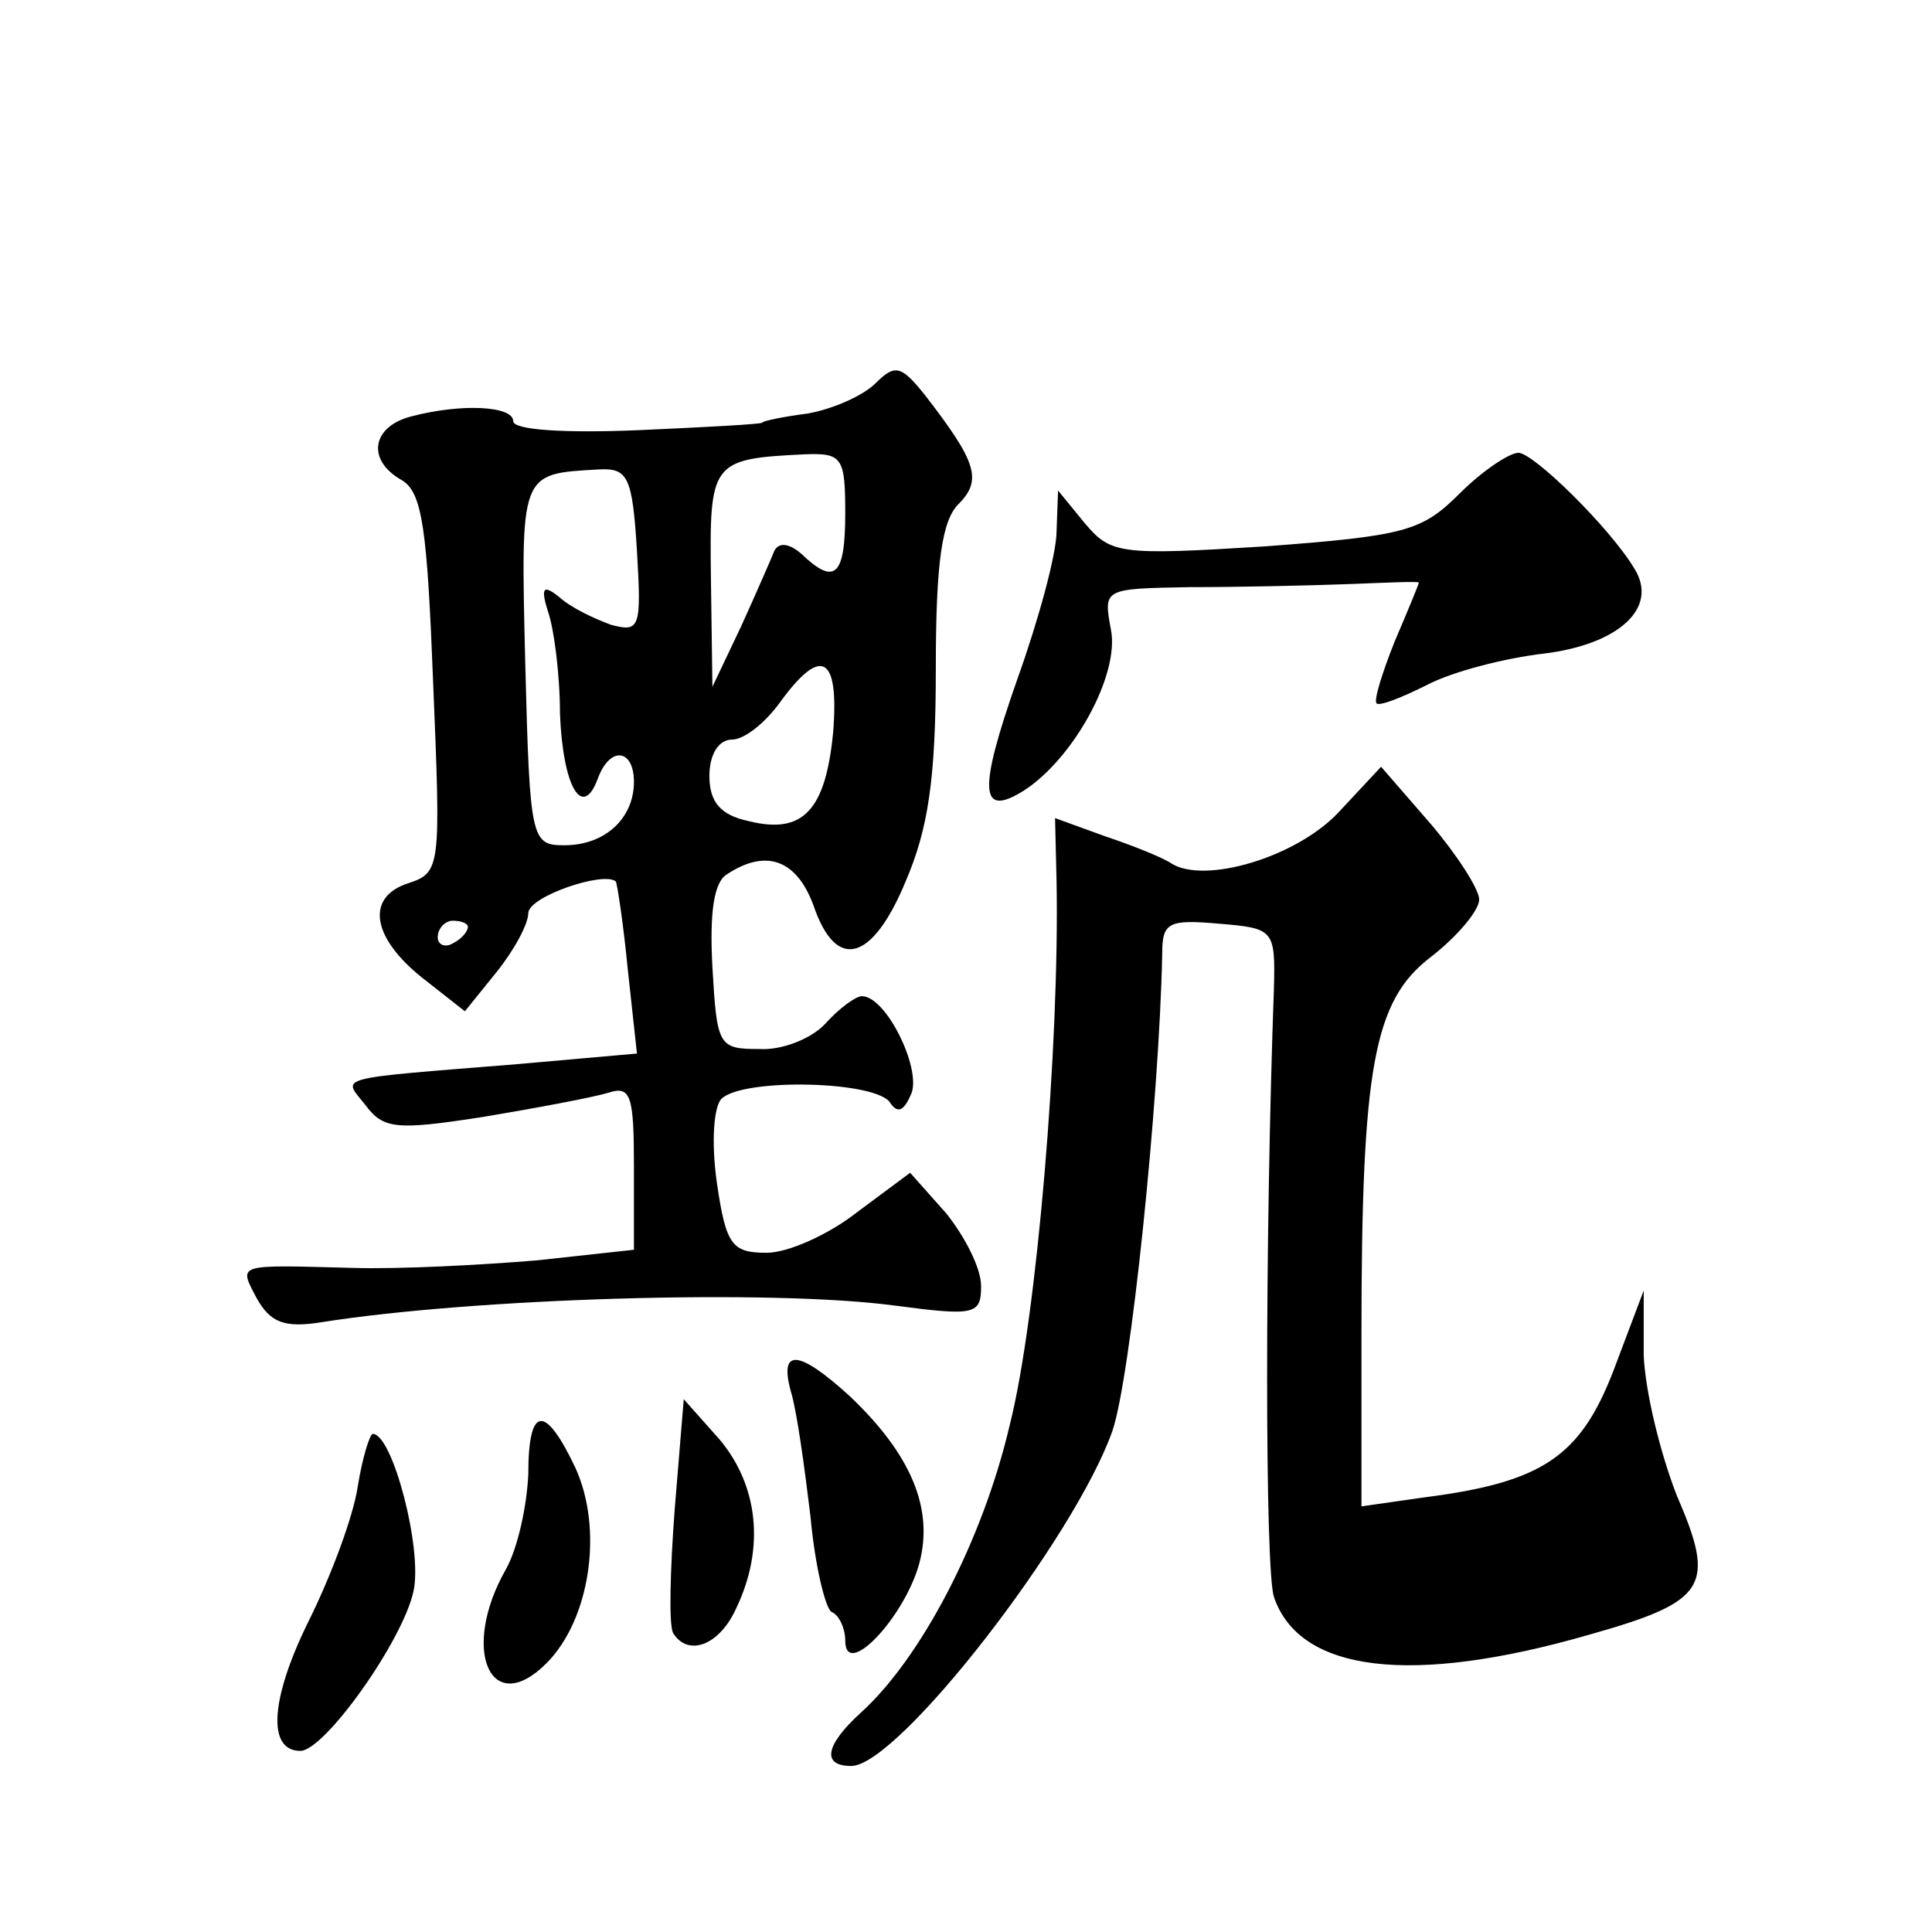 <?xml version="1.0" standalone="no"?>
<!DOCTYPE svg PUBLIC "-//W3C//DTD SVG 20010904//EN"
 "http://www.w3.org/TR/2001/REC-SVG-20010904/DTD/svg10.dtd">
<svg version="1.0" xmlns="http://www.w3.org/2000/svg"
 width="128pt" height="128pt" viewBox="0 0 128 128"
 preserveAspectRatio="xMidYMid meet">
<g transform="translate(0,128) scale(0.1,-0.1)"
fill="#0" stroke="none">
<path d="M580 1026 c-8 -8 -28 -17 -45 -20 -16 -2 -30 -5 -30 -6 0 -1 -37 -3 -82
-5 -48 -2 -83 0 -83 6 0 10 -34 12 -68 3 -26 -7 -29 -29 -6 -42 14 -8 17 -33 21
-135 5 -121 5 -125 -16 -132 -29 -9 -25 -36 9 -63 l28 -22 21 26 c12 15 21 32 21
39 0 11 50 28 58 21 1 -2 5 -28 8 -59 l6 -55 -79 -7 c-124 -10 -116 -8 -101 -27
12 -16 20 -17 78 -8 36 6 73 13 83 16 15 5 17 -2 17 -49 l0 -55 -64 -7 c-36 -3
-91 -6 -123 -5 -77 2 -75 3 -63 -20 9 -16 18 -20 43 -16 101 16 298 22 380 11 53
-7 57 -6 57 13 0 12 -11 33 -23 48 l-24 27 -35 -26 c-19 -15 -46 -27 -60 -27 -23
0 -27 5 -33 46 -4 28 -2 51 3 56 14 14 104 12 112 -3 5 -7 9 -5 14 7 6 17 -17 64
-33 64 -4 0 -15 -8 -24 -18 -9 -10 -29 -18 -44 -17 -27 0 -28 2 -31 54 -2 37 1
57 10 62 26 17 46 9 57 -21 15 -44 39 -37 61 16 15 35 20 68 20 141 0 70 4 98 15
109 16 16 12 28 -22 72 -16 20 -20 21 -33 8z m-20 -86 c0 -42 -7 -48 -29 -27 -8
7 -15 8 -18 2 -2 -5 -12 -28 -22 -50 l-19 -40 -1 72 c-1 77 0 79 62 82 25 1 27
-2 27 -39z m-138 -25 c3 -51 2 -54 -17 -49 -11 4 -26 11 -34 18 -11 9 -13 7 -8
-9 4 -11 8 -42 8 -68 2 -49 15 -70 25 -43 8 22 24 20 24 -2 0 -24 -19 -42 -46 -42
-22 0 -23 3 -26 120 -3 128 -4 126 49 129 19 1 22 -5 25 -54z m130 -120 c-5 -52
-20 -68 -56 -59 -19 4 -26 13 -26 30 0 14 6 24 15 24 8 0 22 11 32 25 27 37 39
31 35 -20z m-242 -129 c0 -3 -4 -8 -10 -11 -5 -3 -10 -1 -10 4 0 6 5 11 10 11 6
0 10 -2 10 -4z M967 953 c-25 -25 -36 -28 -129 -35 -96 -6 -102 -5 -119 15 l-18
22 -1 -27 c0 -15 -12 -59 -26 -98 -26 -74 -25 -92 4 -74 33 21 64 77 58 107 -5
27 -5 27 52 28 31 0 78 1 105 2 26 1 47 2 47 1 0 -1 -7 -18 -16 -39 -8 -20 -14
-39 -12 -41 2 -2 17 4 33 12 17 9 52 18 78 21 49 6 76 30 60 56 -16 27 -67 77 -77
77 -6 0 -24 -12 -39 -27z M887 742 c-28 -30 -89 -48 -111 -34 -6 4 -26 12 -44 18
l-33 12 1 -42 c2 -108 -13 -289 -31 -360 -18 -77 -59 -155 -99 -191 -23 -21 -26
-35 -6 -35 31 0 148 151 173 222 12 35 31 218 33 316 0 21 4 23 38 20 36 -3 37
-4 36 -43 -6 -167 -6 -384 0 -403 17 -50 91 -59 209 -25 78 22 84 32 58 92 -11
28 -21 69 -22 93 l0 43 -20 -53 c-22 -57 -47 -74 -125 -84 l-42 -6 0 112 c0 179
8 223 46 252 18 14 32 31 32 38 0 7 -15 30 -32 50 l-33 38 -28 -30z M524 358 c4
-13 9 -50 13 -83 3 -33 10 -61 14 -63 5 -2 9 -11 9 -19 0 -26 39 15 49 51 10 37
-6 73 -46 111 -34 31 -47 32 -39 3z M447 280 c-3 -40 -4 -77 -1 -82 10 -16 31 -8
42 17 19 40 14 81 -11 111 l-24 27 -6 -73z M350 303 c-1 -21 -7 -49 -15 -63 -30
-53 -10 -99 27 -62 29 29 38 89 19 130 -20 42 -31 41 -31 -5z M237 295 c-3 -20
-18 -60 -33 -90 -25 -51 -27 -85 -5 -85 16 0 68 73 75 106 6 28 -14 104 -27 104
-2 0 -7 -16 -10 -35z"/>
</g>
</svg>
